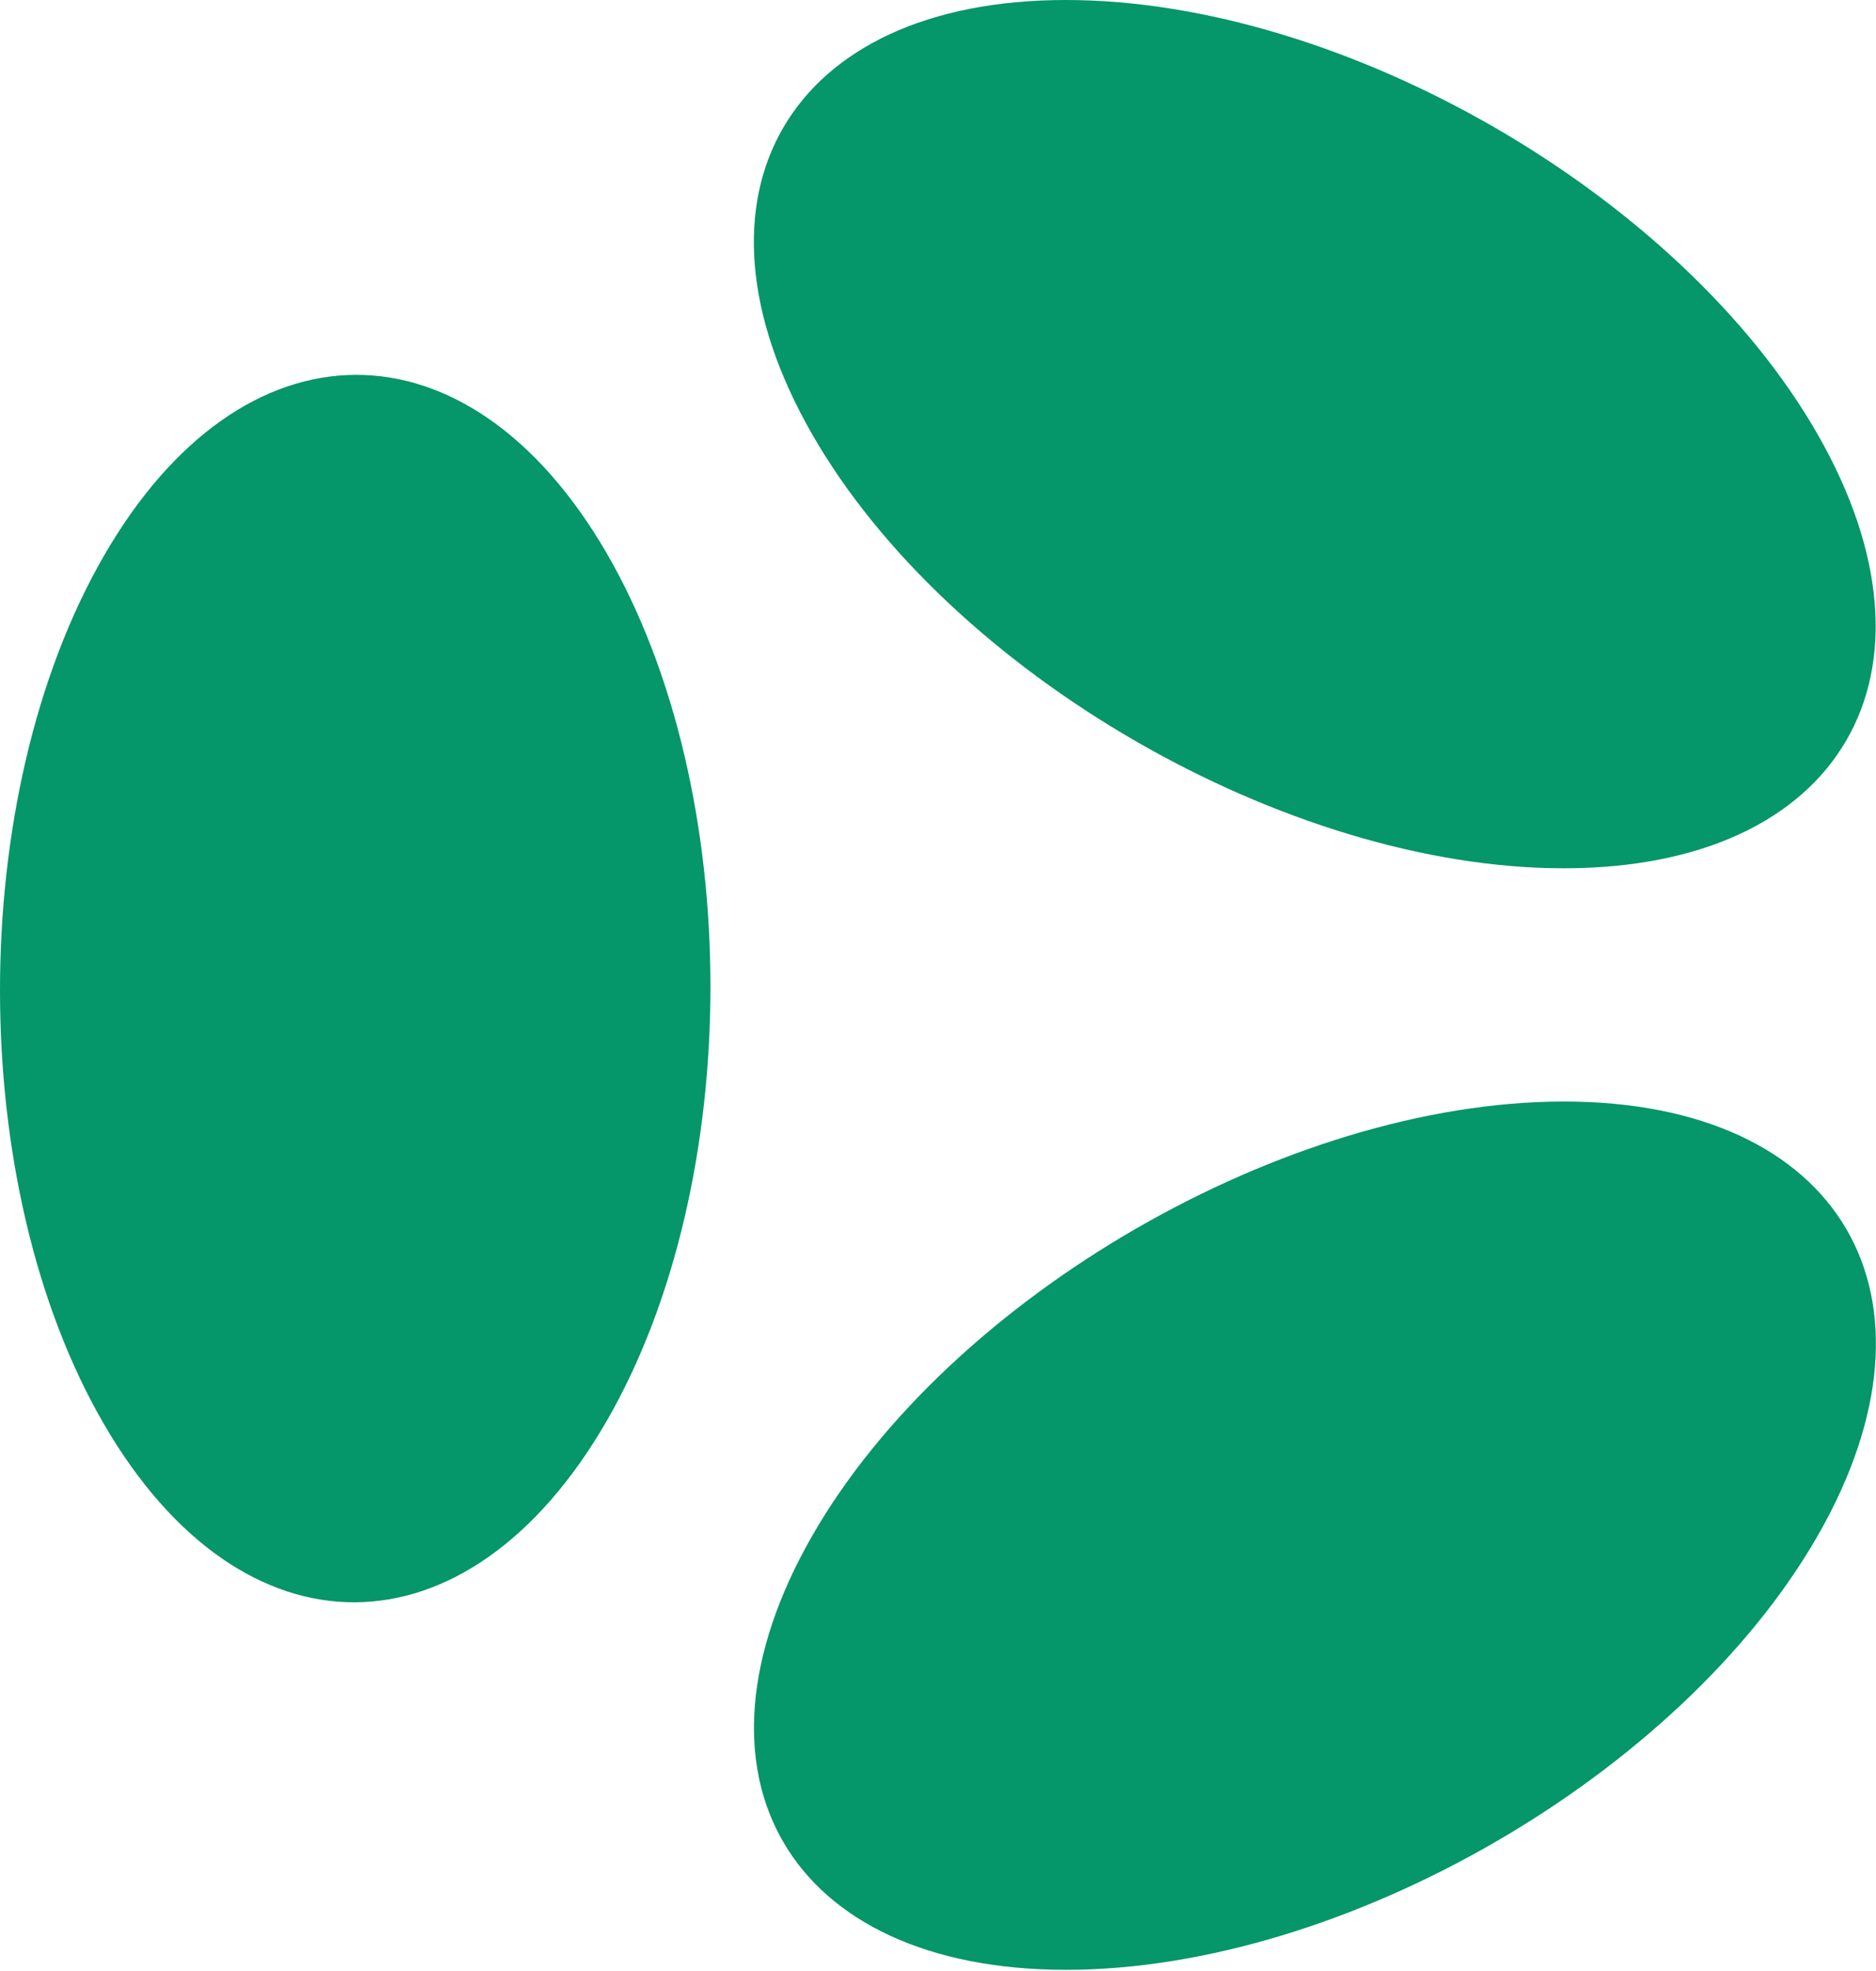 <svg width="480" height="504" viewBox="0 0 480 504" fill="none" xmlns="http://www.w3.org/2000/svg">
<path d="M155.19 363.423C190.643 302.105 190.643 202.408 155.19 141.397C119.737 80.386 62.042 80.72 26.59 142.121C-8.863 203.523 -8.863 303.136 26.59 364.147C62.042 425.159 119.625 424.908 155.19 363.423Z" fill="#059669"/>
<path d="M400.131 281.674C329.198 281.674 242.963 331.481 207.817 392.715C172.67 453.949 201.824 503.7 272.758 503.7C343.691 503.7 429.926 453.921 465.072 392.715C500.219 331.508 471.065 281.674 400.159 281.674" fill="#059669"/>
<path d="M400.109 222.026C471.015 222.026 500.141 172.219 465.023 110.985C429.904 49.751 343.669 0 272.708 0C201.746 0 172.676 49.779 207.767 110.985C242.857 172.191 329.12 222.026 400.082 222.026" fill="#059669"/>
</svg>

